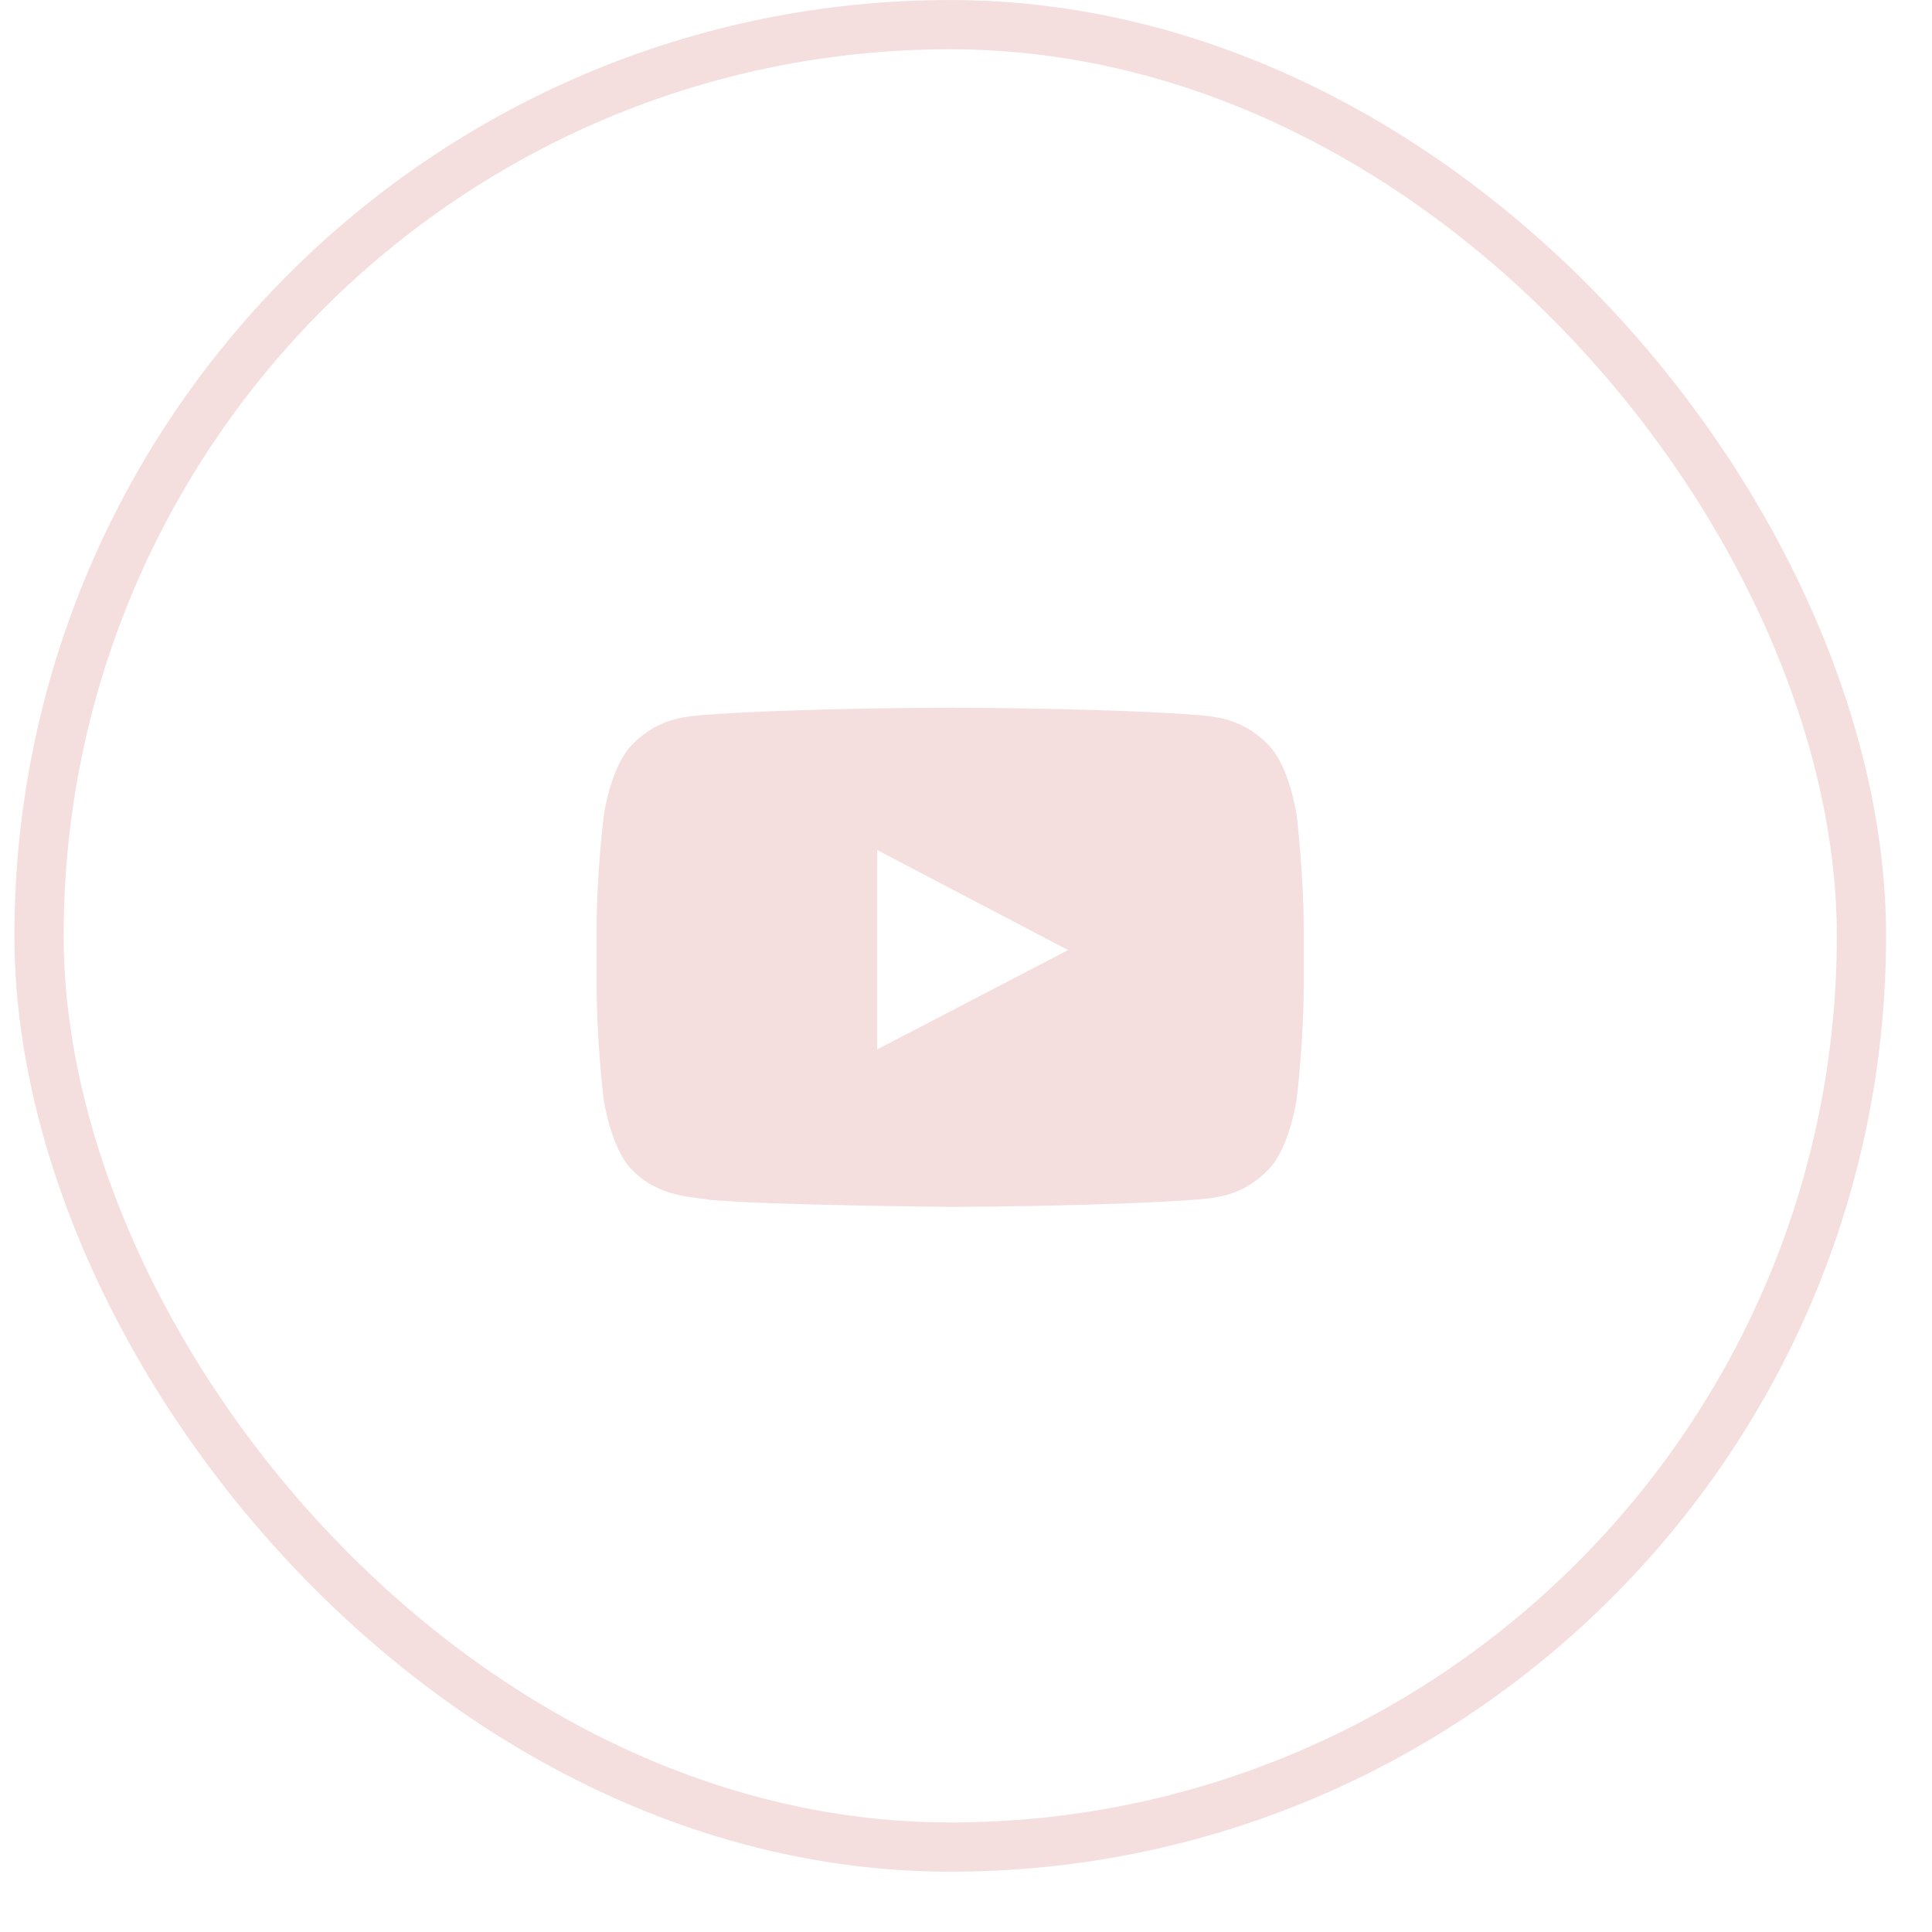 <svg width="25" height="25" viewBox="0 0 25 25" fill="none" xmlns="http://www.w3.org/2000/svg">
<rect x="0.505" y="0.319" width="23.582" height="23.582" rx="11.791" stroke="#F5DEDE" stroke-width="0.637"/>
<g clip-path="url(#clip0_414_4835)">
<g clip-path="url(#clip1_414_4835)">
<g clip-path="url(#clip2_414_4835)">
<path d="M16.779 10.552C16.779 10.552 16.689 9.919 16.414 9.641C16.066 9.275 15.676 9.273 15.498 9.252C14.218 9.158 12.297 9.158 12.297 9.158H12.293C12.293 9.158 10.372 9.158 9.093 9.252C8.914 9.273 8.524 9.275 8.176 9.641C7.901 9.919 7.813 10.552 7.813 10.552C7.813 10.552 7.72 11.296 7.72 12.039V12.735C7.72 13.477 7.811 14.222 7.811 14.222C7.811 14.222 7.901 14.855 8.174 15.133C8.523 15.499 8.98 15.486 9.184 15.526C9.917 15.595 12.295 15.617 12.295 15.617C12.295 15.617 14.218 15.614 15.498 15.522C15.676 15.501 16.066 15.499 16.414 15.133C16.689 14.855 16.779 14.222 16.779 14.222C16.779 14.222 16.87 13.479 16.87 12.735V12.039C16.87 11.296 16.779 10.552 16.779 10.552ZM11.35 13.58V10.999L13.821 12.294L11.35 13.58Z" fill="#F5DEDE"/>
</g>
</g>
</g>
<defs>
<clipPath id="clip0_414_4835">
<rect width="10.198" height="7.011" fill="white" transform="translate(7.198 8.603)"/>
</clipPath>
<clipPath id="clip1_414_4835">
<rect width="10.198" height="7.011" fill="white" transform="translate(7.198 8.605)"/>
</clipPath>
<clipPath id="clip2_414_4835">
<rect width="10.198" height="7.011" fill="white" transform="translate(7.198 8.607)"/>
</clipPath>
</defs>
</svg>
